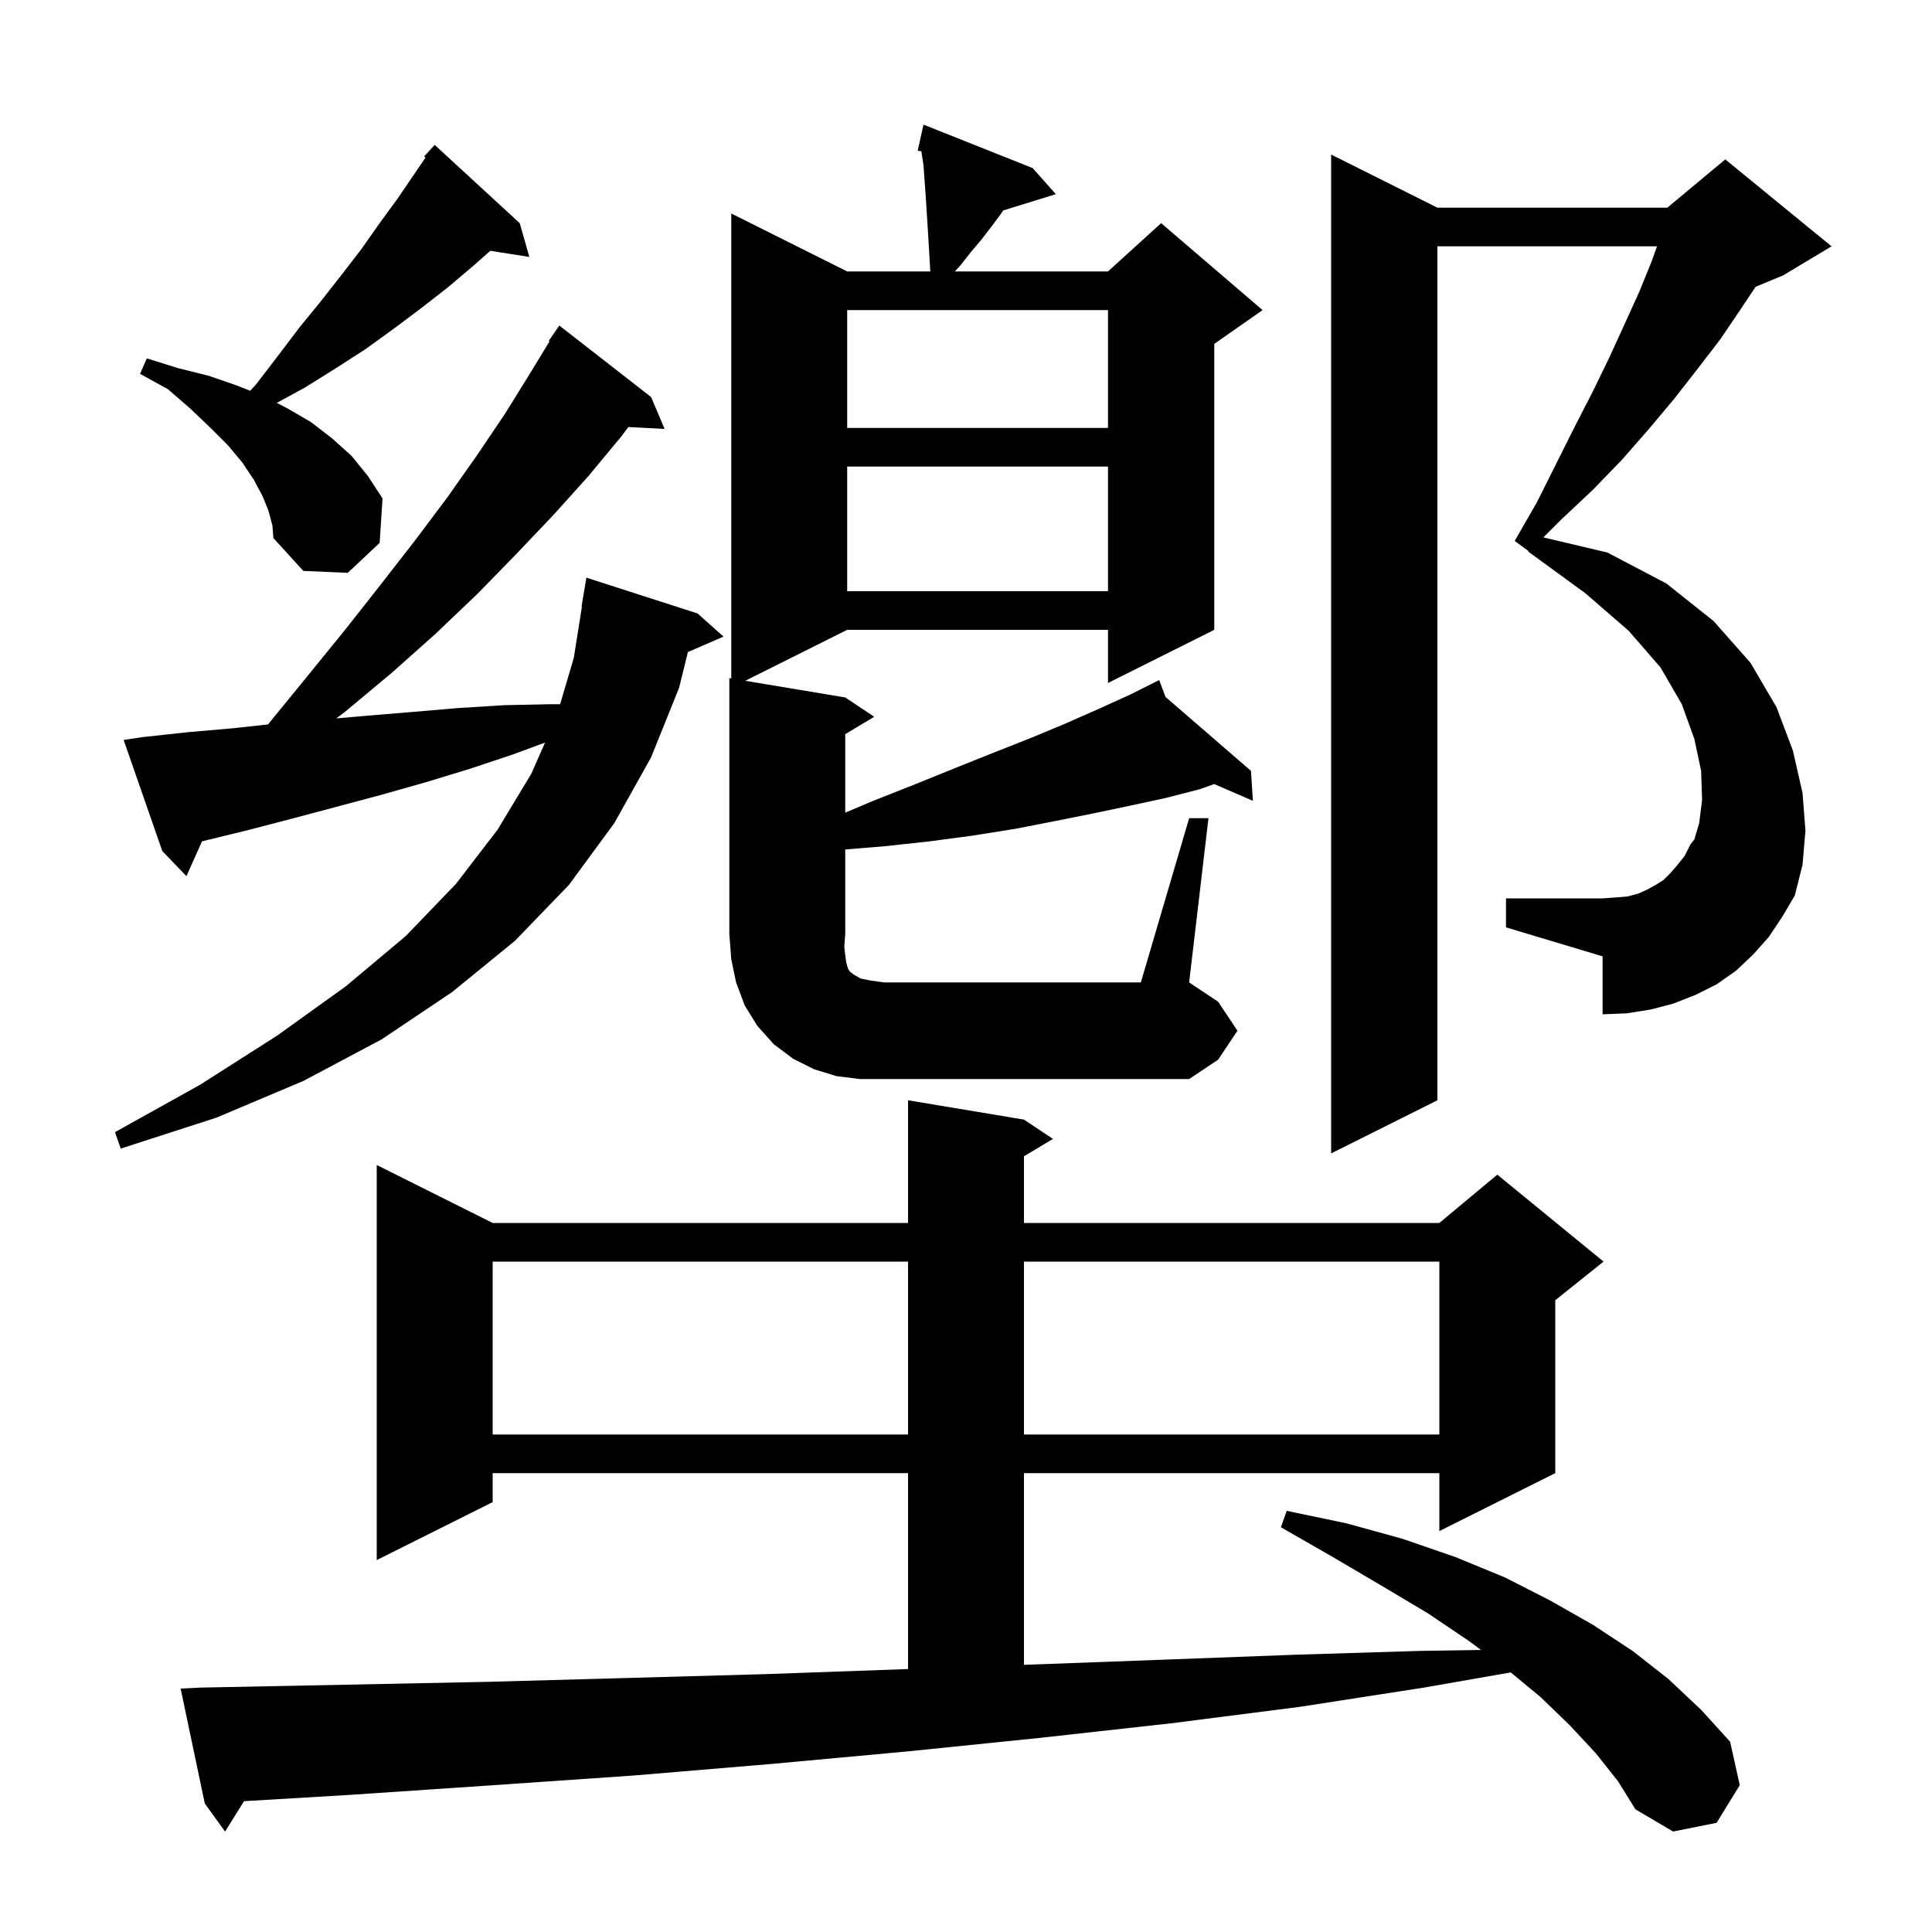 <svg xmlns="http://www.w3.org/2000/svg" xmlns:xlink="http://www.w3.org/1999/xlink" version="1.1" baseProfile="full" viewBox="0 0 200 200" width="200" height="200"><g fill="currentColor"><path d="M 165.2 181.5 L 162.5 178.6 L 159.5 175.7 L 156.397 173.129 L 147.4 174.7 L 134.5 176.7 L 121.2 178.4 L 107.7 179.9 L 94.0 181.3 L 79.9 182.6 L 65.6 183.8 L 51.1 184.8 L 36.3 185.8 L 25.257 186.458 L 23.3 189.6 L 21.2 186.7 L 18.7 174.8 L 20.7 174.7 L 35.8 174.4 L 50.6 174.1 L 65.1 173.7 L 79.4 173.3 L 93.4 172.8 L 94.0 172.778 L 94.0 152.5 L 51.0 152.5 L 51.0 155.5 L 39.0 161.5 L 39.0 120.6 L 51.0 126.6 L 94.0 126.6 L 94.0 113.9 L 106.0 115.9 L 109.0 117.9 L 106.0 119.7 L 106.0 126.6 L 149.0 126.6 L 155.0 121.6 L 166.0 130.6 L 161.0 134.6 L 161.0 152.5 L 149.0 158.5 L 149.0 152.5 L 106.0 152.5 L 106.0 172.343 L 107.2 172.3 L 120.7 171.8 L 134.0 171.3 L 147.0 170.9 L 153.313 170.802 L 152.1 169.9 L 147.8 167.0 L 143.1 164.2 L 138.0 161.2 L 132.6 158.1 L 133.2 156.4 L 139.4 157.7 L 145.2 159.3 L 150.7 161.2 L 155.8 163.3 L 160.5 165.7 L 164.9 168.2 L 169.0 170.9 L 172.7 173.8 L 176.1 177.0 L 179.1 180.3 L 180.1 184.8 L 177.7 188.7 L 173.2 189.6 L 169.3 187.3 L 167.5 184.4 Z M 51.0 130.6 L 51.0 148.5 L 94.0 148.5 L 94.0 130.6 Z M 106.0 130.6 L 106.0 148.5 L 149.0 148.5 L 149.0 130.6 Z M 183.1 97.0 L 181.5 98.8 L 179.7 100.5 L 177.7 101.9 L 175.5 103.0 L 173.2 103.9 L 170.9 104.5 L 168.4 104.9 L 165.9 105.0 L 165.9 99.0 L 155.9 96.0 L 155.9 93.0 L 165.9 93.0 L 167.3 92.9 L 168.5 92.8 L 169.6 92.5 L 170.5 92.1 L 171.4 91.6 L 172.2 91.1 L 172.9 90.4 L 173.6 89.6 L 174.4 88.6 L 175.0 87.4 L 175.4 86.9 L 175.9 85.2 L 176.2 82.8 L 176.1 79.8 L 175.4 76.5 L 174.1 72.9 L 171.9 69.1 L 168.6 65.3 L 164.1 61.4 L 158.2 57.1 L 158.221 57.042 L 156.8 56.0 L 159.1 52.0 L 163.0 44.2 L 164.9 40.5 L 166.6 37.0 L 168.2 33.5 L 169.7 30.2 L 171.0 27.0 L 171.532 25.5 L 148.8 25.5 L 148.8 113.9 L 137.8 119.4 L 137.8 16.0 L 148.8 21.5 L 172.6 21.5 L 178.6 16.5 L 189.6 25.5 L 184.6 28.5 L 181.738 29.692 L 180.2 32.0 L 178.1 35.1 L 175.8 38.1 L 173.3 41.3 L 170.7 44.4 L 167.9 47.6 L 164.9 50.7 L 161.6 53.8 L 159.77 55.63 L 166.4 57.2 L 172.5 60.4 L 177.4 64.3 L 181.2 68.6 L 183.9 73.2 L 185.6 77.7 L 186.6 82.1 L 186.9 86.0 L 186.6 89.5 L 185.8 92.7 L 184.5 94.9 Z M 14.8 76.3 L 19.4 75.8 L 24.0 75.4 L 27.748 74.993 L 27.9 74.8 L 31.9 69.9 L 35.8 65.1 L 39.5 60.4 L 43.0 55.9 L 46.3 51.5 L 49.4 47.1 L 52.3 42.8 L 54.9 38.6 L 56.884 35.346 L 56.8 35.3 L 57.9 33.7 L 67.4 41.1 L 68.8 44.4 L 65.051 44.206 L 64.3 45.2 L 60.9 49.3 L 57.3 53.3 L 53.4 57.4 L 49.4 61.5 L 45.1 65.6 L 40.5 69.7 L 35.7 73.7 L 34.808 74.369 L 37.9 74.1 L 42.7 73.7 L 47.4 73.3 L 52.2 73.0 L 57.0 72.9 L 57.984 72.9 L 59.4 68.1 L 60.241 62.802 L 60.2 62.8 L 60.7 59.8 L 72.2 63.5 L 74.9 65.9 L 71.213 67.5 L 70.3 71.2 L 67.4 78.4 L 63.6 85.2 L 58.9 91.6 L 53.3 97.4 L 46.8 102.7 L 39.5 107.6 L 31.4 111.9 L 22.4 115.7 L 12.5 118.9 L 11.9 117.2 L 20.7 112.3 L 28.7 107.2 L 35.8 102.1 L 42.0 96.9 L 47.2 91.5 L 51.5 85.9 L 55.0 80.1 L 56.422 76.872 L 53.1 78.1 L 48.6 79.6 L 44.0 81.0 L 39.4 82.3 L 30.4 84.7 L 25.8 85.9 L 20.908 87.096 L 19.3 90.7 L 16.8 88.1 L 12.8 76.6 Z M 123.1 84.7 L 125.1 84.7 L 123.1 101.7 L 126.1 103.7 L 128.1 106.7 L 126.1 109.7 L 123.1 111.7 L 89.0 111.7 L 86.6 111.4 L 84.3 110.7 L 82.1 109.6 L 80.1 108.1 L 78.4 106.2 L 77.1 104.1 L 76.2 101.7 L 75.7 99.3 L 75.5 96.7 L 75.5 70.2 L 75.7 70.233 L 75.7 22.1 L 87.7 28.1 L 96.3 28.1 L 96.2 26.3 L 96.1 24.6 L 95.9 21.4 L 95.8 19.9 L 95.6 17.1 L 95.4 15.8 L 95.376 15.657 L 95.0 15.6 L 95.21 14.657 L 95.2 14.6 L 95.221 14.605 L 95.6 12.9 L 106.9 17.4 L 109.3 20.1 L 103.859 21.782 L 103.5 22.3 L 102.6 23.5 L 101.6 24.8 L 100.5 26.1 L 99.4 27.5 L 98.846 28.1 L 114.7 28.1 L 120.2 23.1 L 130.7 32.1 L 125.7 35.6 L 125.7 65.2 L 114.7 70.7 L 114.7 65.2 L 87.7 65.2 L 77.15 70.475 L 87.5 72.2 L 90.5 74.2 L 87.5 76.0 L 87.5 84.124 L 90.4 82.9 L 94.7 81.2 L 98.9 79.5 L 102.9 77.9 L 106.7 76.4 L 110.3 74.9 L 113.7 73.4 L 117.0 71.9 L 119.119 70.841 L 119.1 70.8 L 119.137 70.832 L 120.0 70.4 L 120.646 72.138 L 129.5 79.8 L 129.7 82.9 L 125.692 81.165 L 124.2 81.7 L 120.7 82.6 L 117.0 83.4 L 113.2 84.2 L 109.2 85.0 L 105.1 85.8 L 100.7 86.5 L 96.2 87.1 L 91.6 87.6 L 87.5 87.935 L 87.5 96.7 L 87.4 98.0 L 87.5 98.9 L 87.6 99.6 L 87.7 100.0 L 87.8 100.3 L 88.0 100.6 L 88.4 100.9 L 89.1 101.3 L 90.1 101.5 L 91.5 101.7 L 118.1 101.7 Z M 87.7 48.3 L 87.7 61.2 L 114.7 61.2 L 114.7 48.3 Z M 27.8 52.9 L 27.2 51.4 L 26.3 49.7 L 25.1 47.9 L 23.6 46.1 L 21.8 44.3 L 19.7 42.3 L 17.4 40.3 L 14.5 38.7 L 15.2 37.1 L 18.4 38.1 L 21.6 38.9 L 24.5 39.9 L 25.897 40.449 L 26.5 39.8 L 28.8 36.8 L 31.0 33.9 L 33.2 31.2 L 35.4 28.4 L 37.4 25.8 L 39.3 23.1 L 41.2 20.5 L 44.052 16.306 L 43.9 16.2 L 45.0 15.0 L 53.8 23.1 L 54.8 26.6 L 50.761 25.962 L 48.9 27.6 L 46.3 29.8 L 43.6 31.9 L 40.8 34.0 L 37.9 36.1 L 34.8 38.1 L 31.6 40.1 L 28.657 41.705 L 29.8 42.3 L 32.2 43.7 L 34.4 45.4 L 36.4 47.2 L 38.1 49.3 L 39.6 51.6 L 39.3 56.2 L 36.0 59.3 L 31.4 59.1 L 28.3 55.7 L 28.2 54.4 Z M 87.7 32.1 L 87.7 44.3 L 114.7 44.3 L 114.7 32.1 Z "/></g></svg>